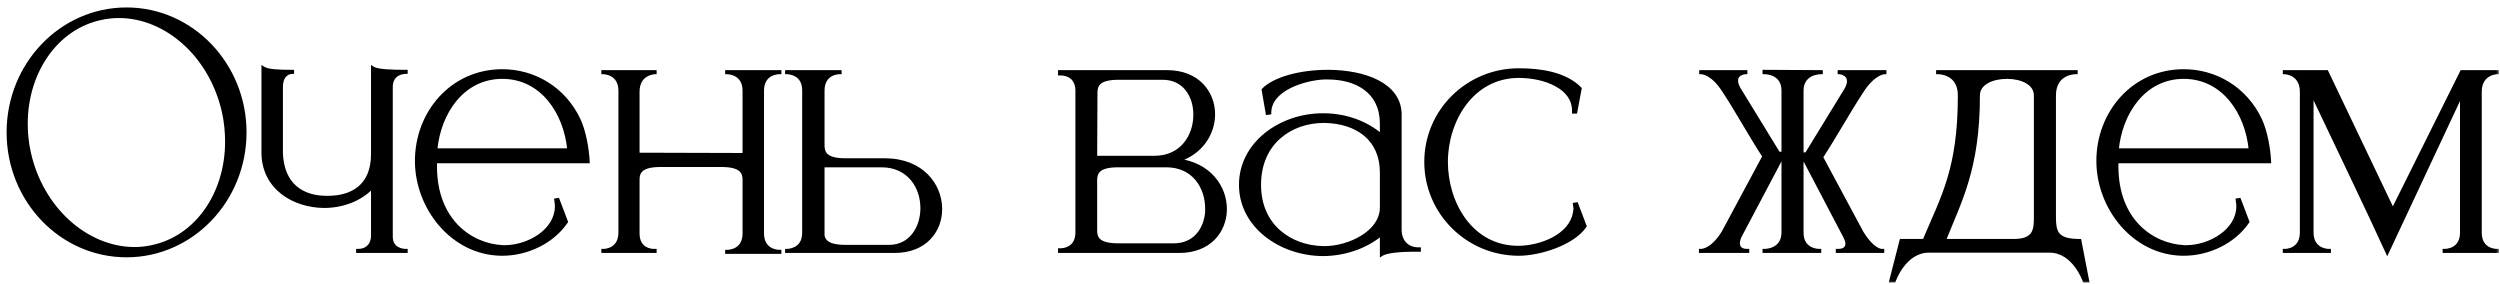 <?xml version="1.0" encoding="UTF-8"?> <svg xmlns="http://www.w3.org/2000/svg" width="290" height="33" viewBox="0 0 290 33" fill="none"><mask id="path-1-outside-1_91_363" maskUnits="userSpaceOnUse" x="0" y="0" width="290" height="33" fill="black"><rect fill="white" width="290" height="33"></rect><path d="M14.682 1.064C22.242 1.064 28.398 7.472 28.398 15.356C28.398 23.24 22.242 29.648 14.682 29.648C7.086 29.648 0.966 23.24 0.966 15.356C0.966 7.472 7.086 1.064 14.682 1.064ZM11.766 2.108C6.51 3.188 3.018 8.372 3.018 14.348C3.018 15.428 3.126 16.58 3.378 17.696C4.818 24.248 10.074 28.856 15.618 28.856C16.266 28.856 16.95 28.784 17.598 28.64C22.854 27.56 26.31 22.412 26.31 16.436C26.31 15.32 26.202 14.168 25.95 13.016C24.51 6.5 19.326 1.892 13.782 1.892C13.098 1.892 12.45 1.964 11.766 2.108ZM47.09 29.144H41.51V29.072H41.582C42.59 29.072 43.238 28.352 43.238 27.38V21.62C41.87 23.132 39.746 23.924 37.586 23.924C34.094 23.888 30.602 21.836 30.53 17.804V7.904C31.07 8.264 32.474 8.3 33.914 8.3V8.372H33.878C33.734 8.372 32.618 8.444 32.618 10.1V17.768C32.762 21.476 35.066 22.916 37.91 22.916H38.018C40.718 22.916 43.238 21.692 43.238 17.876V7.904C43.778 8.264 45.65 8.3 47.09 8.3V8.372H47.054C46.838 8.372 45.362 8.444 45.362 10.1V27.452C45.362 29 46.838 29.072 47.054 29.072H47.09V29.144ZM58.267 29.468H58.159C52.471 29.396 48.331 24.104 48.331 18.668C48.331 13.052 52.435 8.228 58.267 8.228C61.867 8.228 65.395 10.172 67.159 13.916C67.771 15.248 68.131 17.228 68.203 18.74H50.491V19.316C50.491 25.544 54.559 28.46 58.339 28.64H58.555C61.291 28.64 64.567 26.768 64.567 23.924C64.567 23.672 64.531 23.456 64.495 23.204L64.711 23.168L65.683 25.724C64.063 28.1 61.111 29.468 58.267 29.468ZM66.007 17.408C65.611 13.124 62.911 8.948 58.267 8.948C53.623 8.948 50.923 13.124 50.527 17.408H66.007ZM90.441 29.252H84.321V29.18H84.357C84.573 29.18 86.337 29.108 86.337 27.056V20.828C86.337 19.928 85.905 19.172 83.673 19.172H76.617C74.385 19.172 73.989 19.928 73.989 20.828V27.056C73.989 28.928 75.465 29.072 75.861 29.072H75.969V29.144H69.957V29.072H69.993C70.209 29.072 71.937 29 71.937 26.948V10.532C71.937 8.444 70.065 8.408 69.957 8.408V8.336H75.969V8.408C75.969 8.408 73.989 8.444 73.989 10.64V17.912L86.337 17.948V10.532C86.337 8.444 84.465 8.408 84.321 8.408V8.336H90.441V8.408H90.405C90.189 8.408 88.425 8.48 88.425 10.532V27.056C88.425 29.108 90.189 29.18 90.405 29.18H90.441V29.252ZM103.151 28.604C105.635 28.604 106.967 26.408 106.967 24.14C106.967 21.728 105.455 19.208 102.251 19.208H95.448V27.344C95.591 28.064 96.168 28.604 98.04 28.604H103.151ZM103.763 29.144H91.272V29.072C91.415 29.072 93.216 29.036 93.251 27.056V10.424C93.216 8.444 91.415 8.408 91.272 8.408V8.336H97.427V8.408H97.391C97.175 8.408 95.448 8.48 95.448 10.532V16.868C95.448 17.804 95.844 18.56 98.076 18.56H102.719C106.967 18.596 109.091 21.476 109.091 24.248C109.091 26.768 107.327 29.144 103.763 29.144ZM133.911 18.272C137.079 18.272 138.591 15.788 138.627 13.412V13.304C138.627 11.036 137.331 9.056 134.883 9.056H129.735C127.503 9.056 127.107 9.812 127.107 10.748L127.071 18.272H133.911ZM136.179 28.424C138.519 28.424 139.815 26.696 139.995 24.608V24.176C139.995 21.764 138.519 19.208 135.279 19.208H129.699C127.467 19.208 127.071 19.964 127.071 20.9V26.768C127.071 27.668 127.467 28.424 129.699 28.424H136.179ZM136.791 29.144H122.931V29H123.003C123.363 29 124.875 28.892 124.947 27.056V10.424C124.875 8.696 123.471 8.552 123.039 8.552H122.931V8.336H135.387C138.951 8.336 140.751 10.748 140.751 13.268V13.34C140.715 15.536 139.311 17.768 136.611 18.596C140.283 19.028 142.119 21.692 142.119 24.248V24.392C142.047 26.84 140.283 29.144 136.791 29.144ZM146.081 21.44C146.081 26.264 149.717 28.676 153.497 28.748H153.677C156.377 28.748 160.265 27.02 160.265 24.068V20C160.265 16.148 157.457 14.132 153.641 14.06H153.569C149.753 14.06 146.081 16.508 146.081 21.44ZM147.269 13.088L147.017 13.124L146.549 10.424C147.845 9.092 150.905 8.3 153.965 8.3H154.181C158.213 8.336 162.281 9.74 162.389 13.16V26.624C162.389 27.956 163.181 28.892 164.549 28.892H164.621V29H163.829C162.497 29 160.805 29.144 160.265 29.504V27.128C158.357 28.712 155.873 29.504 153.425 29.504C148.493 29.468 143.921 26.192 143.921 21.44C143.921 16.652 148.529 13.34 153.425 13.34H153.677C156.053 13.376 158.429 14.168 160.265 15.752V14.276C160.229 10.496 157.205 9.02 154.037 9.02H153.569C151.337 9.128 147.269 10.316 147.269 13.088ZM176.18 29.468C170.24 29.468 165.416 24.68 165.416 18.776C165.416 12.872 170.24 8.12 176.18 8.12C178.736 8.12 181.58 8.552 183.272 10.28L182.768 12.98H182.552V12.8C182.552 10.172 179.276 8.84 176.18 8.84C170.78 8.84 167.756 13.952 167.756 18.776C167.756 23.636 170.708 28.712 176.108 28.712C178.628 28.712 182.192 27.416 182.66 24.68L182.732 24.212L182.66 23.708L182.876 23.672L183.848 26.228C182.444 28.28 178.556 29.468 176.18 29.468ZM218.372 29.144H213.152V29.072H213.26C213.512 29.072 214.268 29 214.268 28.28C214.268 28.064 214.196 27.812 214.016 27.452L209.372 18.596H209.012V26.984C209.012 29 210.812 29.072 211.028 29.072H211.064V29.144H204.656V29.072H204.692C204.908 29.072 206.852 29 206.852 26.948V18.524H206.528L201.848 27.38C201.668 27.74 201.632 28.028 201.632 28.244C201.632 29.036 202.424 29.072 202.676 29.072H202.712V29.144H197.276V29.072H197.312C197.492 29.072 198.644 29 199.904 26.948L204.584 18.236V18.056C203.036 15.68 201.524 12.908 200.012 10.604C198.644 8.444 197.456 8.408 197.312 8.408V8.336H202.496V8.408C202.496 8.408 201.416 8.444 201.416 9.344C201.416 9.596 201.488 9.884 201.704 10.28L206.312 17.804H206.852V10.496C206.852 8.48 204.908 8.408 204.692 8.408H204.656V8.3L211.244 8.336V8.408H211.208C210.992 8.408 209.012 8.48 209.012 10.532V17.876H209.552L214.16 10.352C214.376 9.956 214.448 9.668 214.448 9.416C214.448 8.48 213.368 8.408 213.368 8.408V8.336H218.624V8.408C218.552 8.408 217.328 8.444 215.924 10.676C214.412 12.98 212.864 15.788 211.316 18.164V18.308L215.996 27.02C217.184 28.928 218.084 29.072 218.3 29.072H218.372V29.144ZM242.142 32.564H241.782C241.782 32.564 240.594 29.108 237.75 29.108H223.746C220.902 29.108 219.714 32.564 219.714 32.564H219.354L220.542 27.92H223.206C225.366 22.808 227.31 19.604 227.31 11.072C227.31 8.48 225.042 8.408 224.826 8.408H224.79V8.336H240.81V8.408H240.774C240.558 8.408 238.29 8.48 238.29 11.072V25.148C238.29 26.948 238.542 27.92 241.242 27.92L242.142 32.564ZM233.61 27.92C235.95 27.92 236.13 26.732 236.13 25.328V11.072C236.13 9.632 234.474 8.948 232.818 8.948C231.126 8.948 229.47 9.632 229.47 11.072C229.47 19.532 227.382 23.24 225.51 27.92H233.61ZM253.314 29.468H253.206C247.518 29.396 243.378 24.104 243.378 18.668C243.378 13.052 247.482 8.228 253.314 8.228C256.914 8.228 260.442 10.172 262.206 13.916C262.818 15.248 263.178 17.228 263.25 18.74H245.538V19.316C245.538 25.544 249.606 28.46 253.386 28.64H253.602C256.338 28.64 259.614 26.768 259.614 23.924C259.614 23.672 259.578 23.456 259.542 23.204L259.758 23.168L260.73 25.724C259.11 28.1 256.158 29.468 253.314 29.468ZM261.054 17.408C260.658 13.124 257.958 8.948 253.314 8.948C248.67 8.948 245.97 13.124 245.574 17.408H261.054ZM276.92 29.252C274.976 24.968 270.836 16.364 268.172 10.748V26.948C268.172 29 269.936 29.072 270.152 29.072H270.188V29.144H265.004V29.072H265.04C265.256 29.072 266.984 29 266.984 26.948V10.64C266.984 8.444 265.004 8.408 265.004 8.408V8.336H269.9L277.568 24.392L285.56 8.336H289.664V8.408C289.664 8.408 287.684 8.444 287.684 10.64V26.984C287.684 29 289.412 29.072 289.628 29.072H289.664V29.144H283.544V29.072H283.58C283.796 29.072 285.56 29 285.56 26.984V10.82L276.92 29.252Z"></path></mask><path d="M14.682 1.064C22.242 1.064 28.398 7.472 28.398 15.356C28.398 23.24 22.242 29.648 14.682 29.648C7.086 29.648 0.966 23.24 0.966 15.356C0.966 7.472 7.086 1.064 14.682 1.064ZM11.766 2.108C6.51 3.188 3.018 8.372 3.018 14.348C3.018 15.428 3.126 16.58 3.378 17.696C4.818 24.248 10.074 28.856 15.618 28.856C16.266 28.856 16.95 28.784 17.598 28.64C22.854 27.56 26.31 22.412 26.31 16.436C26.31 15.32 26.202 14.168 25.95 13.016C24.51 6.5 19.326 1.892 13.782 1.892C13.098 1.892 12.45 1.964 11.766 2.108ZM47.09 29.144H41.51V29.072H41.582C42.59 29.072 43.238 28.352 43.238 27.38V21.62C41.87 23.132 39.746 23.924 37.586 23.924C34.094 23.888 30.602 21.836 30.53 17.804V7.904C31.07 8.264 32.474 8.3 33.914 8.3V8.372H33.878C33.734 8.372 32.618 8.444 32.618 10.1V17.768C32.762 21.476 35.066 22.916 37.91 22.916H38.018C40.718 22.916 43.238 21.692 43.238 17.876V7.904C43.778 8.264 45.65 8.3 47.09 8.3V8.372H47.054C46.838 8.372 45.362 8.444 45.362 10.1V27.452C45.362 29 46.838 29.072 47.054 29.072H47.09V29.144ZM58.267 29.468H58.159C52.471 29.396 48.331 24.104 48.331 18.668C48.331 13.052 52.435 8.228 58.267 8.228C61.867 8.228 65.395 10.172 67.159 13.916C67.771 15.248 68.131 17.228 68.203 18.74H50.491V19.316C50.491 25.544 54.559 28.46 58.339 28.64H58.555C61.291 28.64 64.567 26.768 64.567 23.924C64.567 23.672 64.531 23.456 64.495 23.204L64.711 23.168L65.683 25.724C64.063 28.1 61.111 29.468 58.267 29.468ZM66.007 17.408C65.611 13.124 62.911 8.948 58.267 8.948C53.623 8.948 50.923 13.124 50.527 17.408H66.007ZM90.441 29.252H84.321V29.18H84.357C84.573 29.18 86.337 29.108 86.337 27.056V20.828C86.337 19.928 85.905 19.172 83.673 19.172H76.617C74.385 19.172 73.989 19.928 73.989 20.828V27.056C73.989 28.928 75.465 29.072 75.861 29.072H75.969V29.144H69.957V29.072H69.993C70.209 29.072 71.937 29 71.937 26.948V10.532C71.937 8.444 70.065 8.408 69.957 8.408V8.336H75.969V8.408C75.969 8.408 73.989 8.444 73.989 10.64V17.912L86.337 17.948V10.532C86.337 8.444 84.465 8.408 84.321 8.408V8.336H90.441V8.408H90.405C90.189 8.408 88.425 8.48 88.425 10.532V27.056C88.425 29.108 90.189 29.18 90.405 29.18H90.441V29.252ZM103.151 28.604C105.635 28.604 106.967 26.408 106.967 24.14C106.967 21.728 105.455 19.208 102.251 19.208H95.448V27.344C95.591 28.064 96.168 28.604 98.04 28.604H103.151ZM103.763 29.144H91.272V29.072C91.415 29.072 93.216 29.036 93.251 27.056V10.424C93.216 8.444 91.415 8.408 91.272 8.408V8.336H97.427V8.408H97.391C97.175 8.408 95.448 8.48 95.448 10.532V16.868C95.448 17.804 95.844 18.56 98.076 18.56H102.719C106.967 18.596 109.091 21.476 109.091 24.248C109.091 26.768 107.327 29.144 103.763 29.144ZM133.911 18.272C137.079 18.272 138.591 15.788 138.627 13.412V13.304C138.627 11.036 137.331 9.056 134.883 9.056H129.735C127.503 9.056 127.107 9.812 127.107 10.748L127.071 18.272H133.911ZM136.179 28.424C138.519 28.424 139.815 26.696 139.995 24.608V24.176C139.995 21.764 138.519 19.208 135.279 19.208H129.699C127.467 19.208 127.071 19.964 127.071 20.9V26.768C127.071 27.668 127.467 28.424 129.699 28.424H136.179ZM136.791 29.144H122.931V29H123.003C123.363 29 124.875 28.892 124.947 27.056V10.424C124.875 8.696 123.471 8.552 123.039 8.552H122.931V8.336H135.387C138.951 8.336 140.751 10.748 140.751 13.268V13.34C140.715 15.536 139.311 17.768 136.611 18.596C140.283 19.028 142.119 21.692 142.119 24.248V24.392C142.047 26.84 140.283 29.144 136.791 29.144ZM146.081 21.44C146.081 26.264 149.717 28.676 153.497 28.748H153.677C156.377 28.748 160.265 27.02 160.265 24.068V20C160.265 16.148 157.457 14.132 153.641 14.06H153.569C149.753 14.06 146.081 16.508 146.081 21.44ZM147.269 13.088L147.017 13.124L146.549 10.424C147.845 9.092 150.905 8.3 153.965 8.3H154.181C158.213 8.336 162.281 9.74 162.389 13.16V26.624C162.389 27.956 163.181 28.892 164.549 28.892H164.621V29H163.829C162.497 29 160.805 29.144 160.265 29.504V27.128C158.357 28.712 155.873 29.504 153.425 29.504C148.493 29.468 143.921 26.192 143.921 21.44C143.921 16.652 148.529 13.34 153.425 13.34H153.677C156.053 13.376 158.429 14.168 160.265 15.752V14.276C160.229 10.496 157.205 9.02 154.037 9.02H153.569C151.337 9.128 147.269 10.316 147.269 13.088ZM176.18 29.468C170.24 29.468 165.416 24.68 165.416 18.776C165.416 12.872 170.24 8.12 176.18 8.12C178.736 8.12 181.58 8.552 183.272 10.28L182.768 12.98H182.552V12.8C182.552 10.172 179.276 8.84 176.18 8.84C170.78 8.84 167.756 13.952 167.756 18.776C167.756 23.636 170.708 28.712 176.108 28.712C178.628 28.712 182.192 27.416 182.66 24.68L182.732 24.212L182.66 23.708L182.876 23.672L183.848 26.228C182.444 28.28 178.556 29.468 176.18 29.468ZM218.372 29.144H213.152V29.072H213.26C213.512 29.072 214.268 29 214.268 28.28C214.268 28.064 214.196 27.812 214.016 27.452L209.372 18.596H209.012V26.984C209.012 29 210.812 29.072 211.028 29.072H211.064V29.144H204.656V29.072H204.692C204.908 29.072 206.852 29 206.852 26.948V18.524H206.528L201.848 27.38C201.668 27.74 201.632 28.028 201.632 28.244C201.632 29.036 202.424 29.072 202.676 29.072H202.712V29.144H197.276V29.072H197.312C197.492 29.072 198.644 29 199.904 26.948L204.584 18.236V18.056C203.036 15.68 201.524 12.908 200.012 10.604C198.644 8.444 197.456 8.408 197.312 8.408V8.336H202.496V8.408C202.496 8.408 201.416 8.444 201.416 9.344C201.416 9.596 201.488 9.884 201.704 10.28L206.312 17.804H206.852V10.496C206.852 8.48 204.908 8.408 204.692 8.408H204.656V8.3L211.244 8.336V8.408H211.208C210.992 8.408 209.012 8.48 209.012 10.532V17.876H209.552L214.16 10.352C214.376 9.956 214.448 9.668 214.448 9.416C214.448 8.48 213.368 8.408 213.368 8.408V8.336H218.624V8.408C218.552 8.408 217.328 8.444 215.924 10.676C214.412 12.98 212.864 15.788 211.316 18.164V18.308L215.996 27.02C217.184 28.928 218.084 29.072 218.3 29.072H218.372V29.144ZM242.142 32.564H241.782C241.782 32.564 240.594 29.108 237.75 29.108H223.746C220.902 29.108 219.714 32.564 219.714 32.564H219.354L220.542 27.92H223.206C225.366 22.808 227.31 19.604 227.31 11.072C227.31 8.48 225.042 8.408 224.826 8.408H224.79V8.336H240.81V8.408H240.774C240.558 8.408 238.29 8.48 238.29 11.072V25.148C238.29 26.948 238.542 27.92 241.242 27.92L242.142 32.564ZM233.61 27.92C235.95 27.92 236.13 26.732 236.13 25.328V11.072C236.13 9.632 234.474 8.948 232.818 8.948C231.126 8.948 229.47 9.632 229.47 11.072C229.47 19.532 227.382 23.24 225.51 27.92H233.61ZM253.314 29.468H253.206C247.518 29.396 243.378 24.104 243.378 18.668C243.378 13.052 247.482 8.228 253.314 8.228C256.914 8.228 260.442 10.172 262.206 13.916C262.818 15.248 263.178 17.228 263.25 18.74H245.538V19.316C245.538 25.544 249.606 28.46 253.386 28.64H253.602C256.338 28.64 259.614 26.768 259.614 23.924C259.614 23.672 259.578 23.456 259.542 23.204L259.758 23.168L260.73 25.724C259.11 28.1 256.158 29.468 253.314 29.468ZM261.054 17.408C260.658 13.124 257.958 8.948 253.314 8.948C248.67 8.948 245.97 13.124 245.574 17.408H261.054ZM276.92 29.252C274.976 24.968 270.836 16.364 268.172 10.748V26.948C268.172 29 269.936 29.072 270.152 29.072H270.188V29.144H265.004V29.072H265.04C265.256 29.072 266.984 29 266.984 26.948V10.64C266.984 8.444 265.004 8.408 265.004 8.408V8.336H269.9L277.568 24.392L285.56 8.336H289.664V8.408C289.664 8.408 287.684 8.444 287.684 10.64V26.984C287.684 29 289.412 29.072 289.628 29.072H289.664V29.144H283.544V29.072H283.58C283.796 29.072 285.56 29 285.56 26.984V10.82L276.92 29.252Z" fill="black"></path><path d="M11.766 2.108L11.806 2.304L11.807 2.304L11.766 2.108ZM3.378 17.696L3.573 17.653L3.573 17.652L3.378 17.696ZM17.598 28.64L17.558 28.444L17.555 28.445L17.598 28.64ZM25.95 13.016L26.145 12.973L26.145 12.973L25.95 13.016ZM14.682 1.264C22.124 1.264 28.198 7.575 28.198 15.356H28.598C28.598 7.369 22.36 0.864 14.682 0.864V1.264ZM28.198 15.356C28.198 23.137 22.124 29.448 14.682 29.448V29.848C22.36 29.848 28.598 23.343 28.598 15.356H28.198ZM14.682 29.448C7.204 29.448 1.166 23.138 1.166 15.356H0.766C0.766 23.342 6.968 29.848 14.682 29.848V29.448ZM1.166 15.356C1.166 7.574 7.204 1.264 14.682 1.264V0.864C6.968 0.864 0.766 7.37 0.766 15.356H1.166ZM11.726 1.912C6.354 3.016 2.818 8.303 2.818 14.348H3.218C3.218 8.441 6.666 3.36 11.806 2.304L11.726 1.912ZM2.818 14.348C2.818 15.441 2.927 16.608 3.183 17.74L3.573 17.652C3.325 16.552 3.218 15.415 3.218 14.348H2.818ZM3.183 17.739C4.639 24.363 9.962 29.056 15.618 29.056V28.656C10.187 28.656 4.997 24.133 3.573 17.653L3.183 17.739ZM15.618 29.056C16.28 29.056 16.979 28.983 17.641 28.835L17.555 28.445C16.921 28.585 16.252 28.656 15.618 28.656V29.056ZM17.638 28.836C23.011 27.732 26.51 22.481 26.51 16.436H26.11C26.11 22.343 22.698 27.388 17.558 28.444L17.638 28.836ZM26.51 16.436C26.51 15.307 26.401 14.141 26.145 12.973L25.755 13.059C26.003 14.195 26.11 15.333 26.11 16.436H26.51ZM26.145 12.973C24.69 6.386 19.44 1.692 13.782 1.692V2.092C19.212 2.092 24.33 6.614 25.755 13.059L26.145 12.973ZM13.782 1.692C13.083 1.692 12.421 1.766 11.725 1.912L11.807 2.304C12.479 2.162 13.113 2.092 13.782 2.092V1.692ZM47.09 29.144V29.344H47.29V29.144H47.09ZM41.51 29.144H41.31V29.344H41.51V29.144ZM41.51 29.072V28.872H41.31V29.072H41.51ZM43.238 21.62H43.438V21.101L43.09 21.486L43.238 21.62ZM37.586 23.924L37.584 24.124H37.586V23.924ZM30.53 17.804H30.33L30.33 17.808L30.53 17.804ZM30.53 7.904L30.641 7.738L30.33 7.53V7.904H30.53ZM33.914 8.3H34.114V8.1H33.914V8.3ZM33.914 8.372V8.572H34.114V8.372H33.914ZM32.618 17.768H32.418L32.418 17.776L32.618 17.768ZM43.238 7.904L43.349 7.738L43.038 7.53V7.904H43.238ZM47.09 8.3H47.29V8.1H47.09V8.3ZM47.09 8.372V8.572H47.29V8.372H47.09ZM47.09 29.072H47.29V28.872H47.09V29.072ZM47.09 28.944H41.51V29.344H47.09V28.944ZM41.71 29.144V29.072H41.31V29.144H41.71ZM41.51 29.272H41.582V28.872H41.51V29.272ZM41.582 29.272C42.136 29.272 42.604 29.073 42.932 28.729C43.261 28.385 43.438 27.911 43.438 27.38H43.038C43.038 27.821 42.891 28.193 42.643 28.452C42.396 28.711 42.036 28.872 41.582 28.872V29.272ZM43.438 27.38V21.62H43.038V27.38H43.438ZM43.09 21.486C41.767 22.948 39.701 23.724 37.586 23.724V24.124C39.791 24.124 41.973 23.316 43.386 21.754L43.09 21.486ZM37.588 23.724C35.878 23.706 34.176 23.195 32.898 22.204C31.625 21.218 30.765 19.753 30.73 17.8L30.33 17.808C30.367 19.887 31.289 21.464 32.653 22.521C34.012 23.573 35.802 24.106 37.584 24.124L37.588 23.724ZM30.73 17.804V7.904H30.33V17.804H30.73ZM30.419 8.07C30.583 8.18 30.798 8.256 31.038 8.312C31.281 8.369 31.562 8.409 31.866 8.436C32.475 8.491 33.194 8.5 33.914 8.5V8.1C33.194 8.1 32.491 8.091 31.902 8.038C31.608 8.011 31.347 7.974 31.13 7.923C30.91 7.871 30.747 7.808 30.641 7.738L30.419 8.07ZM33.714 8.3V8.372H34.114V8.3H33.714ZM33.914 8.172H33.878V8.572H33.914V8.172ZM33.878 8.172C33.784 8.172 33.419 8.194 33.073 8.456C32.717 8.726 32.418 9.222 32.418 10.1H32.818C32.818 9.322 33.077 8.954 33.315 8.774C33.563 8.586 33.828 8.572 33.878 8.572V8.172ZM32.418 10.1V17.768H32.818V10.1H32.418ZM32.418 17.776C32.492 19.672 33.12 21.016 34.12 21.884C35.117 22.748 36.456 23.116 37.91 23.116V22.716C36.519 22.716 35.285 22.364 34.383 21.581C33.484 20.802 32.888 19.572 32.818 17.76L32.418 17.776ZM37.91 23.116H38.018V22.716H37.91V23.116ZM38.018 23.116C39.394 23.116 40.75 22.805 41.766 21.983C42.79 21.154 43.438 19.832 43.438 17.876H43.038C43.038 19.736 42.426 20.934 41.515 21.672C40.596 22.415 39.342 22.716 38.018 22.716V23.116ZM43.438 17.876V7.904H43.038V17.876H43.438ZM43.127 8.07C43.297 8.183 43.548 8.259 43.826 8.314C44.111 8.37 44.45 8.409 44.811 8.436C45.535 8.491 46.37 8.5 47.09 8.5V8.1C46.37 8.1 45.549 8.091 44.842 8.038C44.488 8.011 44.167 7.973 43.904 7.922C43.635 7.868 43.449 7.805 43.349 7.738L43.127 8.07ZM46.89 8.3V8.372H47.29V8.3H46.89ZM47.09 8.172H47.054V8.572H47.09V8.172ZM47.054 8.172C46.932 8.172 46.468 8.191 46.028 8.441C45.572 8.701 45.162 9.198 45.162 10.1H45.562C45.562 9.346 45.89 8.979 46.226 8.789C46.578 8.589 46.96 8.572 47.054 8.572V8.172ZM45.162 10.1V27.452H45.562V10.1H45.162ZM45.162 27.452C45.162 27.872 45.263 28.205 45.427 28.465C45.591 28.724 45.81 28.9 46.033 29.019C46.471 29.253 46.933 29.272 47.054 29.272V28.872C46.959 28.872 46.575 28.855 46.221 28.666C46.047 28.573 45.885 28.441 45.765 28.251C45.646 28.063 45.562 27.806 45.562 27.452H45.162ZM47.054 29.272H47.09V28.872H47.054V29.272ZM46.89 29.072V29.144H47.29V29.072H46.89ZM58.159 29.468L58.156 29.668H58.159V29.468ZM67.159 13.916L67.341 13.832L67.34 13.831L67.159 13.916ZM68.203 18.74V18.94H68.412L68.403 18.73L68.203 18.74ZM50.491 18.74V18.54H50.291V18.74H50.491ZM58.339 28.64L58.329 28.84H58.339V28.64ZM64.495 23.204L64.462 23.007L64.269 23.039L64.297 23.232L64.495 23.204ZM64.711 23.168L64.898 23.097L64.84 22.944L64.678 22.971L64.711 23.168ZM65.683 25.724L65.848 25.837L65.907 25.75L65.87 25.653L65.683 25.724ZM66.007 17.408V17.608H66.226L66.206 17.39L66.007 17.408ZM50.527 17.408L50.328 17.39L50.307 17.608H50.527V17.408ZM58.267 29.268H58.159V29.668H58.267V29.268ZM58.161 29.268C52.606 29.198 48.531 24.019 48.531 18.668H48.131C48.131 24.189 52.336 29.594 58.156 29.668L58.161 29.268ZM48.531 18.668C48.531 13.146 52.561 8.428 58.267 8.428V8.028C52.309 8.028 48.131 12.958 48.131 18.668H48.531ZM58.267 8.428C61.794 8.428 65.249 10.331 66.978 14.001L67.34 13.831C65.541 10.013 61.94 8.028 58.267 8.028V8.428ZM66.977 13.999C67.575 15.3 67.932 17.253 68.003 18.75L68.403 18.73C68.33 17.203 67.967 15.196 67.341 13.832L66.977 13.999ZM68.203 18.54H50.491V18.94H68.203V18.54ZM50.291 18.74V19.316H50.691V18.74H50.291ZM50.291 19.316C50.291 22.476 51.324 24.814 52.854 26.386C54.382 27.955 56.393 28.748 58.329 28.84L58.348 28.44C56.505 28.352 54.592 27.597 53.141 26.107C51.691 24.618 50.691 22.384 50.691 19.316H50.291ZM58.339 28.84H58.555V28.44H58.339V28.84ZM58.555 28.84C59.964 28.84 61.508 28.359 62.703 27.512C63.898 26.663 64.767 25.43 64.767 23.924H64.367C64.367 25.262 63.597 26.387 62.471 27.185C61.344 27.985 59.882 28.44 58.555 28.44V28.84ZM64.767 23.924C64.767 23.654 64.728 23.422 64.693 23.176L64.297 23.232C64.334 23.49 64.367 23.69 64.367 23.924H64.767ZM64.528 23.401L64.744 23.365L64.678 22.971L64.462 23.007L64.528 23.401ZM64.524 23.239L65.496 25.795L65.87 25.653L64.898 23.097L64.524 23.239ZM65.518 25.611C63.94 27.926 61.053 29.268 58.267 29.268V29.668C61.168 29.668 64.186 28.274 65.848 25.837L65.518 25.611ZM66.206 17.39C65.805 13.057 63.061 8.748 58.267 8.748V9.148C62.761 9.148 65.416 13.191 65.808 17.426L66.206 17.39ZM58.267 8.748C53.473 8.748 50.728 13.057 50.328 17.39L50.726 17.426C51.117 13.191 53.773 9.148 58.267 9.148V8.748ZM50.527 17.608H66.007V17.208H50.527V17.608ZM90.441 29.252V29.452H90.641V29.252H90.441ZM84.321 29.252H84.121V29.452H84.321V29.252ZM84.321 29.18V28.98H84.121V29.18H84.321ZM75.969 29.072H76.169V28.872H75.969V29.072ZM75.969 29.144V29.344H76.169V29.144H75.969ZM69.957 29.144H69.757V29.344H69.957V29.144ZM69.957 29.072V28.872H69.757V29.072H69.957ZM69.957 8.408H69.757V8.608H69.957V8.408ZM69.957 8.336V8.136H69.757V8.336H69.957ZM75.969 8.336H76.169V8.136H75.969V8.336ZM75.969 8.408L75.973 8.608L76.169 8.604V8.408H75.969ZM73.989 17.912H73.789V18.111L73.988 18.112L73.989 17.912ZM86.337 17.948L86.336 18.148L86.537 18.149V17.948H86.337ZM84.321 8.408H84.121V8.608H84.321V8.408ZM84.321 8.336V8.136H84.121V8.336H84.321ZM90.441 8.336H90.641V8.136H90.441V8.336ZM90.441 8.408V8.608H90.641V8.408H90.441ZM90.441 29.18H90.641V28.98H90.441V29.18ZM90.441 29.052H84.321V29.452H90.441V29.052ZM84.521 29.252V29.18H84.121V29.252H84.521ZM84.321 29.38H84.357V28.98H84.321V29.38ZM84.357 29.38C84.479 29.38 85.016 29.361 85.529 29.06C86.059 28.75 86.537 28.153 86.537 27.056H86.137C86.137 28.011 85.733 28.477 85.327 28.715C84.904 28.963 84.451 28.98 84.357 28.98V29.38ZM86.537 27.056V20.828H86.137V27.056H86.537ZM86.537 20.828C86.537 20.345 86.42 19.859 85.965 19.505C85.525 19.162 84.803 18.972 83.673 18.972V19.372C84.775 19.372 85.385 19.56 85.719 19.82C86.038 20.069 86.137 20.411 86.137 20.828H86.537ZM83.673 18.972H76.617V19.372H83.673V18.972ZM76.617 18.972C75.488 18.972 74.773 19.161 74.341 19.506C73.895 19.862 73.789 20.349 73.789 20.828H74.189C74.189 20.407 74.281 20.066 74.591 19.819C74.915 19.561 75.514 19.372 76.617 19.372V18.972ZM73.789 20.828V27.056H74.189V20.828H73.789ZM73.789 27.056C73.789 28.055 74.188 28.624 74.668 28.934C75.133 29.234 75.646 29.272 75.861 29.272V28.872C75.68 28.872 75.257 28.838 74.885 28.598C74.528 28.368 74.189 27.93 74.189 27.056H73.789ZM75.861 29.272H75.969V28.872H75.861V29.272ZM75.769 29.072V29.144H76.169V29.072H75.769ZM75.969 28.944H69.957V29.344H75.969V28.944ZM70.157 29.144V29.072H69.757V29.144H70.157ZM69.957 29.272H69.993V28.872H69.957V29.272ZM69.993 29.272C70.115 29.272 70.644 29.253 71.149 28.951C71.669 28.64 72.137 28.043 72.137 26.948H71.737C71.737 27.905 71.341 28.37 70.943 28.608C70.53 28.855 70.087 28.872 69.993 28.872V29.272ZM72.137 26.948V10.532H71.737V26.948H72.137ZM72.137 10.532C72.137 9.979 72.013 9.549 71.814 9.217C71.617 8.885 71.351 8.662 71.085 8.513C70.559 8.218 70.024 8.208 69.957 8.208V8.608C69.998 8.608 70.452 8.616 70.89 8.861C71.105 8.982 71.315 9.16 71.471 9.422C71.627 9.684 71.737 10.041 71.737 10.532H72.137ZM70.157 8.408V8.336H69.757V8.408H70.157ZM69.957 8.536H75.969V8.136H69.957V8.536ZM75.769 8.336V8.408H76.169V8.336H75.769ZM75.969 8.408C75.965 8.208 75.965 8.208 75.965 8.208C75.965 8.208 75.965 8.208 75.965 8.208C75.965 8.208 75.964 8.208 75.964 8.208C75.964 8.208 75.963 8.208 75.962 8.208C75.961 8.208 75.959 8.208 75.956 8.208C75.951 8.208 75.944 8.209 75.936 8.209C75.919 8.21 75.894 8.212 75.865 8.215C75.805 8.221 75.72 8.232 75.62 8.252C75.42 8.293 75.15 8.372 74.88 8.527C74.325 8.844 73.789 9.467 73.789 10.64H74.189C74.189 9.617 74.643 9.124 75.078 8.874C75.302 8.746 75.528 8.679 75.699 8.644C75.784 8.627 75.855 8.618 75.903 8.613C75.927 8.611 75.946 8.609 75.958 8.609C75.964 8.608 75.968 8.608 75.971 8.608C75.972 8.608 75.973 8.608 75.973 8.608C75.973 8.608 75.973 8.608 75.973 8.608C75.973 8.608 75.973 8.608 75.973 8.608C75.973 8.608 75.973 8.608 75.973 8.608C75.973 8.608 75.973 8.608 75.969 8.408ZM73.789 10.64V17.912H74.189V10.64H73.789ZM73.988 18.112L86.336 18.148L86.338 17.748L73.99 17.712L73.988 18.112ZM86.537 17.948V10.532H86.137V17.948H86.537ZM86.537 10.532C86.537 9.979 86.413 9.549 86.214 9.217C86.015 8.884 85.748 8.661 85.48 8.512C84.95 8.217 84.404 8.208 84.321 8.208V8.608C84.381 8.608 84.844 8.617 85.286 8.862C85.504 8.983 85.714 9.16 85.871 9.422C86.027 9.684 86.137 10.041 86.137 10.532H86.537ZM84.521 8.408V8.336H84.121V8.408H84.521ZM84.321 8.536H90.441V8.136H84.321V8.536ZM90.241 8.336V8.408H90.641V8.336H90.241ZM90.441 8.208H90.405V8.608H90.441V8.208ZM90.405 8.208C90.283 8.208 89.746 8.227 89.233 8.528C88.703 8.839 88.225 9.435 88.225 10.532H88.625C88.625 9.577 89.029 9.111 89.435 8.873C89.858 8.625 90.311 8.608 90.405 8.608V8.208ZM88.225 10.532V27.056H88.625V10.532H88.225ZM88.225 27.056C88.225 28.153 88.703 28.75 89.233 29.06C89.746 29.361 90.283 29.38 90.405 29.38V28.98C90.311 28.98 89.858 28.963 89.435 28.715C89.029 28.477 88.625 28.011 88.625 27.056H88.225ZM90.405 29.38H90.441V28.98H90.405V29.38ZM90.241 29.18V29.252H90.641V29.18H90.241ZM95.448 19.208V19.008H95.248V19.208H95.448ZM95.448 27.344H95.248V27.364L95.251 27.383L95.448 27.344ZM91.272 29.144H91.072V29.344H91.272V29.144ZM91.272 29.072V28.872H91.072V29.072H91.272ZM93.251 27.056L93.451 27.06V27.056H93.251ZM93.251 10.424H93.451L93.451 10.42L93.251 10.424ZM91.272 8.408H91.072V8.608H91.272V8.408ZM91.272 8.336V8.136H91.072V8.336H91.272ZM97.427 8.336H97.627V8.136H97.427V8.336ZM97.427 8.408V8.608H97.627V8.408H97.427ZM102.719 18.56L102.721 18.36H102.719V18.56ZM103.151 28.804C104.46 28.804 105.47 28.223 106.149 27.345C106.824 26.472 107.167 25.311 107.167 24.14H106.767C106.767 25.238 106.445 26.308 105.833 27.1C105.224 27.887 104.327 28.404 103.151 28.404V28.804ZM107.167 24.14C107.167 22.895 106.778 21.614 105.964 20.641C105.147 19.663 103.912 19.008 102.251 19.008V19.408C103.795 19.408 104.918 20.013 105.658 20.898C106.401 21.788 106.767 22.973 106.767 24.14H107.167ZM102.251 19.008H95.448V19.408H102.251V19.008ZM95.248 19.208V27.344H95.647V19.208H95.248ZM95.251 27.383C95.333 27.792 95.543 28.16 95.997 28.418C96.437 28.668 97.09 28.804 98.04 28.804V28.404C97.117 28.404 96.546 28.27 96.194 28.07C95.856 27.878 95.706 27.616 95.644 27.305L95.251 27.383ZM98.04 28.804H103.151V28.404H98.04V28.804ZM103.763 28.944H91.272V29.344H103.763V28.944ZM91.472 29.144V29.072H91.072V29.144H91.472ZM91.272 29.272C91.355 29.272 91.881 29.262 92.397 28.982C92.93 28.693 93.432 28.125 93.451 27.06L93.052 27.052C93.035 27.966 92.619 28.407 92.207 28.631C91.778 28.863 91.332 28.872 91.272 28.872V29.272ZM93.451 27.056V10.424H93.052V27.056H93.451ZM93.451 10.42C93.432 9.354 92.93 8.787 92.397 8.498C91.881 8.217 91.355 8.208 91.272 8.208V8.608C91.332 8.608 91.778 8.617 92.207 8.849C92.619 9.073 93.035 9.514 93.052 10.428L93.451 10.42ZM91.472 8.408V8.336H91.072V8.408H91.472ZM91.272 8.536H97.427V8.136H91.272V8.536ZM97.228 8.336V8.408H97.627V8.336H97.228ZM97.427 8.208H97.391V8.608H97.427V8.208ZM97.391 8.208C97.269 8.208 96.74 8.227 96.236 8.529C95.715 8.84 95.248 9.437 95.248 10.532H95.647C95.647 9.575 96.044 9.11 96.441 8.872C96.855 8.625 97.298 8.608 97.391 8.608V8.208ZM95.248 10.532V16.868H95.647V10.532H95.248ZM95.248 16.868C95.248 17.363 95.353 17.859 95.799 18.22C96.231 18.571 96.946 18.76 98.076 18.76V18.36C96.973 18.36 96.374 18.171 96.05 17.91C95.74 17.659 95.647 17.309 95.647 16.868H95.248ZM98.076 18.76H102.719V18.36H98.076V18.76ZM102.718 18.76C106.856 18.795 108.891 21.586 108.891 24.248H109.291C109.291 21.366 107.079 18.397 102.721 18.36L102.718 18.76ZM108.891 24.248C108.891 25.462 108.467 26.634 107.621 27.501C106.777 28.367 105.499 28.944 103.763 28.944V29.344C105.592 29.344 106.978 28.733 107.907 27.781C108.834 26.83 109.291 25.554 109.291 24.248H108.891ZM138.627 13.412L138.827 13.415V13.412H138.627ZM127.107 10.748L127.307 10.749V10.748H127.107ZM127.071 18.272L126.871 18.271L126.87 18.472H127.071V18.272ZM139.995 24.608L140.194 24.625L140.195 24.617V24.608H139.995ZM122.931 29.144H122.731V29.344H122.931V29.144ZM122.931 29V28.8H122.731V29H122.931ZM124.947 27.056L125.147 27.064V27.056H124.947ZM124.947 10.424H125.147L125.146 10.416L124.947 10.424ZM122.931 8.552H122.731V8.752H122.931V8.552ZM122.931 8.336V8.136H122.731V8.336H122.931ZM140.751 13.34L140.951 13.343V13.34H140.751ZM136.611 18.596L136.552 18.405L136.587 18.795L136.611 18.596ZM142.119 24.392L142.319 24.398V24.392H142.119ZM133.911 18.472C135.553 18.472 136.779 17.826 137.596 16.862C138.409 15.904 138.808 14.642 138.827 13.415L138.427 13.409C138.409 14.558 138.035 15.726 137.291 16.604C136.551 17.476 135.437 18.072 133.911 18.072V18.472ZM138.827 13.412V13.304H138.427V13.412H138.827ZM138.827 13.304C138.827 12.134 138.493 11.025 137.828 10.204C137.16 9.378 136.166 8.856 134.883 8.856V9.256C136.047 9.256 136.926 9.724 137.517 10.455C138.113 11.191 138.427 12.206 138.427 13.304H138.827ZM134.883 8.856H129.735V9.256H134.883V8.856ZM129.735 8.856C128.606 8.856 127.89 9.045 127.458 9.396C127.012 9.757 126.907 10.254 126.907 10.748H127.307C127.307 10.306 127.4 9.957 127.71 9.706C128.033 9.445 128.632 9.256 129.735 9.256V8.856ZM126.907 10.747L126.871 18.271L127.271 18.273L127.307 10.749L126.907 10.747ZM127.071 18.472H133.911V18.072H127.071V18.472ZM136.179 28.624C137.402 28.624 138.365 28.17 139.044 27.435C139.719 26.703 140.101 25.704 140.194 24.625L139.795 24.591C139.708 25.6 139.353 26.509 138.75 27.163C138.15 27.814 137.295 28.224 136.179 28.224V28.624ZM140.195 24.608V24.176H139.795V24.608H140.195ZM140.195 24.176C140.195 22.932 139.815 21.643 139.006 20.66C138.193 19.673 136.957 19.008 135.279 19.008V19.408C136.84 19.408 137.962 20.021 138.697 20.915C139.437 21.813 139.795 23.008 139.795 24.176H140.195ZM135.279 19.008H129.699V19.408H135.279V19.008ZM129.699 19.008C128.57 19.008 127.854 19.197 127.422 19.548C126.976 19.909 126.871 20.405 126.871 20.9H127.271C127.271 20.459 127.364 20.109 127.674 19.858C127.997 19.597 128.596 19.408 129.699 19.408V19.008ZM126.871 20.9V26.768H127.271V20.9H126.871ZM126.871 26.768C126.871 27.247 126.977 27.734 127.423 28.09C127.855 28.435 128.569 28.624 129.699 28.624V28.224C128.596 28.224 127.996 28.035 127.672 27.777C127.362 27.53 127.271 27.189 127.271 26.768H126.871ZM129.699 28.624H136.179V28.224H129.699V28.624ZM136.791 28.944H122.931V29.344H136.791V28.944ZM123.131 29.144V29H122.731V29.144H123.131ZM122.931 29.2H123.003V28.8H122.931V29.2ZM123.003 29.2C123.197 29.2 123.707 29.172 124.185 28.889C124.677 28.596 125.108 28.048 125.147 27.064L124.747 27.048C124.713 27.9 124.353 28.324 123.981 28.544C123.594 28.774 123.169 28.8 123.003 28.8V29.2ZM125.147 27.056V10.424H124.747V27.056H125.147ZM125.146 10.416C125.108 9.487 124.705 8.957 124.232 8.669C123.772 8.39 123.271 8.352 123.039 8.352V8.752C123.239 8.752 123.655 8.786 124.024 9.011C124.379 9.227 124.714 9.633 124.747 10.432L125.146 10.416ZM123.039 8.352H122.931V8.752H123.039V8.352ZM123.131 8.552V8.336H122.731V8.552H123.131ZM122.931 8.536H135.387V8.136H122.931V8.536ZM135.387 8.536C137.121 8.536 138.408 9.122 139.262 9.997C140.118 10.874 140.551 12.055 140.551 13.268H140.951C140.951 11.961 140.484 10.676 139.548 9.717C138.611 8.756 137.216 8.136 135.387 8.136V8.536ZM140.551 13.268V13.34H140.951V13.268H140.551ZM140.551 13.337C140.516 15.449 139.167 17.603 136.552 18.405L136.669 18.787C139.455 17.933 140.913 15.623 140.951 13.343L140.551 13.337ZM136.587 18.795C140.157 19.215 141.919 21.792 141.919 24.248H142.319C142.319 21.592 140.408 18.841 136.634 18.397L136.587 18.795ZM141.919 24.248V24.392H142.319V24.248H141.919ZM141.919 24.386C141.884 25.564 141.443 26.702 140.596 27.544C139.752 28.384 138.49 28.944 136.791 28.944V29.344C138.583 29.344 139.95 28.752 140.878 27.828C141.805 26.906 142.281 25.668 142.319 24.398L141.919 24.386ZM153.497 28.748L153.494 28.948H153.497V28.748ZM153.641 14.06L153.645 13.86H153.641V14.06ZM147.269 13.088L147.298 13.286L147.469 13.261V13.088H147.269ZM147.017 13.124L146.82 13.158L146.854 13.349L147.046 13.322L147.017 13.124ZM146.549 10.424L146.406 10.284L146.335 10.358L146.352 10.458L146.549 10.424ZM154.181 8.3L154.183 8.1H154.181V8.3ZM162.389 13.16L162.59 13.16L162.589 13.154L162.389 13.16ZM164.621 28.892H164.821V28.692H164.621V28.892ZM164.621 29V29.2H164.821V29H164.621ZM160.265 29.504H160.065V29.878L160.376 29.67L160.265 29.504ZM160.265 27.128H160.465V26.702L160.138 26.974L160.265 27.128ZM153.425 29.504L153.424 29.704H153.425V29.504ZM153.677 13.34L153.681 13.14H153.677V13.34ZM160.265 15.752L160.135 15.903L160.465 16.189V15.752H160.265ZM160.265 14.276L160.465 14.276L160.465 14.274L160.265 14.276ZM153.569 9.02V8.82L153.56 8.82L153.569 9.02ZM145.881 21.44C145.881 23.907 146.813 25.771 148.24 27.026C149.662 28.277 151.564 28.911 153.494 28.948L153.501 28.548C151.651 28.513 149.844 27.905 148.504 26.726C147.168 25.55 146.281 23.797 146.281 21.44H145.881ZM153.497 28.948H153.677V28.548H153.497V28.948ZM153.677 28.948C155.064 28.948 156.747 28.506 158.088 27.686C159.428 26.866 160.465 25.642 160.465 24.068H160.065C160.065 25.446 159.159 26.562 157.88 27.344C156.602 28.126 154.991 28.548 153.677 28.548V28.948ZM160.465 24.068V20H160.065V24.068H160.465ZM160.465 20C160.465 18.021 159.742 16.496 158.513 15.46C157.29 14.428 155.585 13.897 153.645 13.86L153.638 14.26C155.514 14.295 157.121 14.808 158.256 15.765C159.385 16.718 160.065 18.127 160.065 20H160.465ZM153.641 13.86H153.569V14.26H153.641V13.86ZM153.569 13.86C151.621 13.86 149.699 14.485 148.262 15.75C146.822 17.019 145.881 18.92 145.881 21.44H146.281C146.281 19.028 147.177 17.239 148.527 16.051C149.88 14.859 151.702 14.26 153.569 14.26V13.86ZM147.241 12.89L146.989 12.926L147.046 13.322L147.298 13.286L147.241 12.89ZM147.215 13.09L146.747 10.39L146.352 10.458L146.82 13.158L147.215 13.09ZM146.693 10.563C147.305 9.934 148.354 9.416 149.65 9.055C150.94 8.696 152.452 8.5 153.965 8.5V8.1C152.419 8.1 150.871 8.3 149.542 8.67C148.219 9.038 147.09 9.582 146.406 10.284L146.693 10.563ZM153.965 8.5H154.181V8.1H153.965V8.5ZM154.18 8.5C156.178 8.518 158.169 8.875 159.666 9.639C161.159 10.401 162.139 11.552 162.19 13.166L162.589 13.154C162.532 11.348 161.424 10.087 159.848 9.283C158.276 8.481 156.217 8.118 154.183 8.1L154.18 8.5ZM162.189 13.16V26.624H162.589V13.16H162.189ZM162.189 26.624C162.189 27.329 162.399 27.948 162.809 28.393C163.221 28.84 163.818 29.092 164.549 29.092V28.692C163.913 28.692 163.43 28.476 163.104 28.122C162.776 27.766 162.589 27.251 162.589 26.624H162.189ZM164.549 29.092H164.621V28.692H164.549V29.092ZM164.421 28.892V29H164.821V28.892H164.421ZM164.621 28.8H163.829V29.2H164.621V28.8ZM163.829 28.8C163.157 28.8 162.393 28.836 161.726 28.919C161.393 28.96 161.08 29.013 160.814 29.079C160.552 29.145 160.319 29.228 160.155 29.338L160.376 29.67C160.482 29.6 160.663 29.53 160.912 29.467C161.156 29.406 161.451 29.355 161.775 29.316C162.422 29.236 163.17 29.2 163.829 29.2V28.8ZM160.465 29.504V27.128H160.065V29.504H160.465ZM160.138 26.974C158.27 28.525 155.832 29.304 153.425 29.304V29.704C155.915 29.704 158.445 28.899 160.393 27.282L160.138 26.974ZM153.427 29.304C148.561 29.268 144.121 26.043 144.121 21.44H143.721C143.721 26.341 148.426 29.668 153.424 29.704L153.427 29.304ZM144.121 21.44C144.121 16.8 148.598 13.54 153.425 13.54V13.14C148.461 13.14 143.721 16.504 143.721 21.44H144.121ZM153.425 13.54H153.677V13.14H153.425V13.54ZM153.674 13.54C156.009 13.575 158.339 14.354 160.135 15.903L160.396 15.601C158.52 13.982 156.098 13.177 153.681 13.14L153.674 13.54ZM160.465 15.752V14.276H160.065V15.752H160.465ZM160.465 14.274C160.447 12.323 159.653 10.949 158.444 10.069C157.242 9.195 155.649 8.82 154.037 8.82V9.22C155.594 9.22 157.097 9.583 158.208 10.392C159.312 11.195 160.048 12.449 160.065 14.278L160.465 14.274ZM154.037 8.82H153.569V9.22H154.037V8.82ZM153.56 8.82C152.421 8.875 150.818 9.205 149.492 9.877C148.172 10.546 147.069 11.588 147.069 13.088H147.469C147.469 11.816 148.401 10.878 149.673 10.233C150.939 9.591 152.486 9.273 153.579 9.22L153.56 8.82ZM183.272 10.28L183.469 10.317L183.488 10.214L183.415 10.14L183.272 10.28ZM182.768 12.98V13.18H182.934L182.965 13.017L182.768 12.98ZM182.552 12.98H182.352V13.18H182.552V12.98ZM182.66 24.68L182.857 24.714L182.858 24.71L182.66 24.68ZM182.732 24.212L182.93 24.242L182.934 24.213L182.93 24.184L182.732 24.212ZM182.66 23.708L182.627 23.511L182.434 23.543L182.462 23.736L182.66 23.708ZM182.876 23.672L183.063 23.601L183.005 23.448L182.843 23.475L182.876 23.672ZM183.848 26.228L184.013 26.341L184.072 26.255L184.035 26.157L183.848 26.228ZM176.18 29.268C170.349 29.268 165.616 24.568 165.616 18.776H165.216C165.216 24.792 170.131 29.668 176.18 29.668V29.268ZM165.616 18.776C165.616 12.985 170.348 8.32 176.18 8.32V7.92C170.132 7.92 165.216 12.759 165.216 18.776H165.616ZM176.18 8.32C178.73 8.32 181.499 8.755 183.129 10.42L183.415 10.14C181.661 8.349 178.742 7.92 176.18 7.92V8.32ZM183.075 10.243L182.571 12.943L182.965 13.017L183.469 10.317L183.075 10.243ZM182.768 12.78H182.552V13.18H182.768V12.78ZM182.752 12.98V12.8H182.352V12.98H182.752ZM182.752 12.8C182.752 11.388 181.867 10.342 180.623 9.659C179.381 8.978 177.753 8.64 176.18 8.64V9.04C177.703 9.04 179.261 9.368 180.431 10.01C181.599 10.65 182.352 11.584 182.352 12.8H182.752ZM176.18 8.64C173.409 8.64 171.247 9.954 169.784 11.878C168.323 13.797 167.556 16.325 167.556 18.776H167.956C167.956 16.403 168.701 13.963 170.102 12.12C171.501 10.282 173.551 9.04 176.18 9.04V8.64ZM167.556 18.776C167.556 21.243 168.305 23.771 169.747 25.687C171.193 27.607 173.337 28.912 176.108 28.912V28.512C173.479 28.512 171.447 27.279 170.067 25.446C168.683 23.609 167.956 21.169 167.956 18.776H167.556ZM176.108 28.912C177.398 28.912 178.951 28.581 180.247 27.899C181.541 27.217 182.609 26.166 182.857 24.714L182.463 24.646C182.243 25.93 181.295 26.895 180.06 27.545C178.827 28.195 177.339 28.512 176.108 28.512V28.912ZM182.858 24.71L182.93 24.242L182.534 24.182L182.462 24.65L182.858 24.71ZM182.93 24.184L182.858 23.68L182.462 23.736L182.534 24.24L182.93 24.184ZM182.693 23.905L182.909 23.869L182.843 23.475L182.627 23.511L182.693 23.905ZM182.689 23.743L183.661 26.299L184.035 26.157L183.063 23.601L182.689 23.743ZM183.683 26.115C183.015 27.091 181.737 27.883 180.307 28.431C178.882 28.977 177.34 29.268 176.18 29.268V29.668C177.396 29.668 178.986 29.365 180.45 28.804C181.909 28.245 183.277 27.416 184.013 26.341L183.683 26.115ZM218.372 29.144V29.344H218.572V29.144H218.372ZM213.152 29.144H212.952V29.344H213.152V29.144ZM213.152 29.072V28.872H212.952V29.072H213.152ZM214.016 27.452L214.195 27.363L214.193 27.359L214.016 27.452ZM209.372 18.596L209.549 18.503L209.493 18.396H209.372V18.596ZM209.012 18.596V18.396H208.812V18.596H209.012ZM211.064 29.072H211.264V28.872H211.064V29.072ZM211.064 29.144V29.344H211.264V29.144H211.064ZM204.656 29.144H204.456V29.344H204.656V29.144ZM204.656 29.072V28.872H204.456V29.072H204.656ZM206.852 18.524H207.052V18.324H206.852V18.524ZM206.528 18.524V18.324H206.407L206.351 18.431L206.528 18.524ZM201.848 27.38L201.671 27.287L201.669 27.291L201.848 27.38ZM202.712 29.072H202.912V28.872H202.712V29.072ZM202.712 29.144V29.344H202.912V29.144H202.712ZM197.276 29.144H197.076V29.344H197.276V29.144ZM197.276 29.072V28.872H197.076V29.072H197.276ZM199.904 26.948L200.075 27.053L200.08 27.043L199.904 26.948ZM204.584 18.236L204.76 18.331L204.784 18.286V18.236H204.584ZM204.584 18.056H204.784V17.997L204.752 17.947L204.584 18.056ZM200.012 10.604L199.843 10.711L199.845 10.714L200.012 10.604ZM197.312 8.408H197.112V8.608H197.312V8.408ZM197.312 8.336V8.136H197.112V8.336H197.312ZM202.496 8.336H202.696V8.136H202.496V8.336ZM202.496 8.408L202.503 8.608L202.696 8.601V8.408H202.496ZM201.704 10.28L201.528 10.376L201.533 10.384L201.704 10.28ZM206.312 17.804L206.141 17.909L206.2 18.004H206.312V17.804ZM206.852 17.804V18.004H207.052V17.804H206.852ZM204.656 8.408H204.456V8.608H204.656V8.408ZM204.656 8.3L204.657 8.1L204.456 8.099V8.3H204.656ZM211.244 8.336H211.444V8.137L211.245 8.136L211.244 8.336ZM211.244 8.408V8.608H211.444V8.408H211.244ZM209.012 17.876H208.812V18.076H209.012V17.876ZM209.552 17.876V18.076H209.664L209.723 17.98L209.552 17.876ZM214.16 10.352L214.331 10.457L214.336 10.448L214.16 10.352ZM213.368 8.408H213.168V8.595L213.355 8.608L213.368 8.408ZM213.368 8.336V8.136H213.168V8.336H213.368ZM218.624 8.336H218.824V8.136H218.624V8.336ZM218.624 8.408V8.608H218.824V8.408H218.624ZM215.924 10.676L216.091 10.786L216.093 10.783L215.924 10.676ZM211.316 18.164L211.148 18.055L211.116 18.105V18.164H211.316ZM211.316 18.308H211.116V18.358L211.14 18.403L211.316 18.308ZM215.996 27.02L215.819 27.115L215.826 27.126L215.996 27.02ZM218.372 29.072H218.572V28.872H218.372V29.072ZM218.372 28.944H213.152V29.344H218.372V28.944ZM213.352 29.144V29.072H212.952V29.144H213.352ZM213.152 29.272H213.26V28.872H213.152V29.272ZM213.26 29.272C213.398 29.272 213.686 29.253 213.946 29.126C214.079 29.061 214.212 28.964 214.31 28.821C214.41 28.677 214.468 28.497 214.468 28.28H214.068C214.068 28.423 214.031 28.522 213.982 28.594C213.931 28.667 213.858 28.724 213.771 28.766C213.59 28.855 213.374 28.872 213.26 28.872V29.272ZM214.468 28.28C214.468 28.019 214.381 27.734 214.195 27.363L213.837 27.541C214.011 27.89 214.068 28.109 214.068 28.28H214.468ZM214.193 27.359L209.549 18.503L209.195 18.689L213.839 27.545L214.193 27.359ZM209.372 18.396H209.012V18.796H209.372V18.396ZM208.812 18.596V26.984H209.212V18.596H208.812ZM208.812 26.984C208.812 28.066 209.303 28.654 209.84 28.958C210.362 29.253 210.907 29.272 211.028 29.272V28.872C210.933 28.872 210.47 28.855 210.038 28.61C209.621 28.374 209.212 27.918 209.212 26.984H208.812ZM211.028 29.272H211.064V28.872H211.028V29.272ZM210.864 29.072V29.144H211.264V29.072H210.864ZM211.064 28.944H204.656V29.344H211.064V28.944ZM204.856 29.144V29.072H204.456V29.144H204.856ZM204.656 29.272H204.692V28.872H204.656V29.272ZM204.692 29.272C204.813 29.272 205.392 29.253 205.947 28.956C206.228 28.806 206.507 28.582 206.714 28.252C206.922 27.921 207.052 27.494 207.052 26.948H206.652C206.652 27.428 206.539 27.779 206.376 28.039C206.212 28.299 205.991 28.479 205.759 28.603C205.288 28.855 204.787 28.872 204.692 28.872V29.272ZM207.052 26.948V18.524H206.652V26.948H207.052ZM206.852 18.324H206.528V18.724H206.852V18.324ZM206.351 18.431L201.671 27.287L202.025 27.473L206.705 18.617L206.351 18.431ZM201.669 27.291C201.473 27.682 201.432 28.002 201.432 28.244H201.832C201.832 28.054 201.863 27.798 202.027 27.469L201.669 27.291ZM201.432 28.244C201.432 28.477 201.491 28.668 201.594 28.82C201.697 28.971 201.835 29.07 201.974 29.136C202.246 29.264 202.545 29.272 202.676 29.272V28.872C202.555 28.872 202.332 28.862 202.145 28.774C202.054 28.732 201.979 28.674 201.925 28.595C201.872 28.517 201.832 28.407 201.832 28.244H201.432ZM202.676 29.272H202.712V28.872H202.676V29.272ZM202.512 29.072V29.144H202.912V29.072H202.512ZM202.712 28.944H197.276V29.344H202.712V28.944ZM197.476 29.144V29.072H197.076V29.144H197.476ZM197.276 29.272H197.312V28.872H197.276V29.272ZM197.312 29.272C197.568 29.272 198.781 29.159 200.074 27.053L199.734 26.843C198.507 28.841 197.416 28.872 197.312 28.872V29.272ZM200.08 27.043L204.76 18.331L204.408 18.141L199.728 26.853L200.08 27.043ZM204.784 18.236V18.056H204.384V18.236H204.784ZM204.752 17.947C203.98 16.763 203.217 15.479 202.456 14.201C201.696 12.924 200.938 11.651 200.179 10.494L199.845 10.714C200.598 11.861 201.352 13.127 202.113 14.405C202.873 15.682 203.64 16.973 204.416 18.165L204.752 17.947ZM200.181 10.497C199.483 9.395 198.822 8.821 198.303 8.523C197.781 8.223 197.412 8.208 197.312 8.208V8.608C197.356 8.608 197.653 8.611 198.103 8.869C198.556 9.129 199.173 9.653 199.843 10.711L200.181 10.497ZM197.512 8.408V8.336H197.112V8.408H197.512ZM197.312 8.536H202.496V8.136H197.312V8.536ZM202.296 8.336V8.408H202.696V8.336H202.296ZM202.496 8.408C202.489 8.208 202.489 8.208 202.489 8.208C202.489 8.208 202.489 8.208 202.489 8.208C202.489 8.208 202.489 8.208 202.489 8.208C202.488 8.208 202.488 8.208 202.487 8.208C202.486 8.208 202.485 8.208 202.484 8.208C202.481 8.208 202.477 8.209 202.472 8.209C202.462 8.21 202.448 8.211 202.431 8.212C202.397 8.215 202.35 8.221 202.293 8.231C202.181 8.25 202.029 8.286 201.874 8.356C201.719 8.426 201.554 8.532 201.427 8.695C201.298 8.861 201.216 9.076 201.216 9.344H201.616C201.616 9.162 201.669 9.035 201.743 8.941C201.818 8.844 201.923 8.773 202.038 8.721C202.153 8.669 202.271 8.64 202.361 8.625C202.406 8.617 202.443 8.613 202.468 8.61C202.481 8.609 202.49 8.609 202.496 8.608C202.499 8.608 202.501 8.608 202.502 8.608C202.503 8.608 202.503 8.608 202.503 8.608C202.503 8.608 202.503 8.608 202.503 8.608C202.503 8.608 202.503 8.608 202.503 8.608C202.503 8.608 202.503 8.608 202.503 8.608C202.503 8.608 202.503 8.608 202.496 8.408ZM201.216 9.344C201.216 9.639 201.302 9.96 201.528 10.376L201.88 10.184C201.674 9.808 201.616 9.553 201.616 9.344H201.216ZM201.533 10.384L206.141 17.909L206.483 17.7L201.875 10.175L201.533 10.384ZM206.312 18.004H206.852V17.604H206.312V18.004ZM207.052 17.804V10.496H206.652V17.804H207.052ZM207.052 10.496C207.052 9.958 206.922 9.538 206.713 9.211C206.505 8.886 206.227 8.667 205.946 8.519C205.391 8.227 204.813 8.208 204.692 8.208V8.608C204.787 8.608 205.289 8.625 205.76 8.873C205.992 8.995 206.213 9.172 206.376 9.427C206.539 9.681 206.652 10.026 206.652 10.496H207.052ZM204.692 8.208H204.656V8.608H204.692V8.208ZM204.856 8.408V8.3H204.456V8.408H204.856ZM204.655 8.5L211.243 8.536L211.245 8.136L204.657 8.1L204.655 8.5ZM211.044 8.336V8.408H211.444V8.336H211.044ZM211.244 8.208H211.208V8.608H211.244V8.208ZM211.208 8.208C211.088 8.208 210.5 8.227 209.936 8.523C209.651 8.673 209.368 8.896 209.156 9.227C208.944 9.558 208.812 9.985 208.812 10.532H209.212C209.212 10.053 209.327 9.702 209.493 9.442C209.66 9.182 209.885 9.002 210.122 8.878C210.602 8.625 211.113 8.608 211.208 8.608V8.208ZM208.812 10.532V17.876H209.212V10.532H208.812ZM209.012 18.076H209.552V17.676H209.012V18.076ZM209.723 17.98L214.331 10.457L213.989 10.248L209.381 17.771L209.723 17.98ZM214.336 10.448C214.562 10.032 214.648 9.711 214.648 9.416H214.248C214.248 9.625 214.19 9.88 213.984 10.256L214.336 10.448ZM214.648 9.416C214.648 8.849 214.312 8.539 213.997 8.382C213.843 8.305 213.69 8.262 213.578 8.238C213.522 8.226 213.474 8.219 213.44 8.215C213.423 8.212 213.409 8.211 213.399 8.21C213.394 8.209 213.39 8.209 213.387 8.209C213.386 8.209 213.384 8.209 213.383 8.209C213.383 8.209 213.383 8.209 213.382 8.209C213.382 8.208 213.382 8.208 213.382 8.208C213.382 8.208 213.382 8.208 213.382 8.208C213.381 8.208 213.381 8.208 213.368 8.408C213.355 8.608 213.355 8.608 213.355 8.608C213.355 8.608 213.354 8.608 213.354 8.608C213.354 8.608 213.354 8.608 213.354 8.608C213.354 8.608 213.354 8.608 213.354 8.608C213.354 8.608 213.354 8.608 213.355 8.608C213.356 8.608 213.358 8.608 213.361 8.608C213.367 8.609 213.376 8.61 213.389 8.611C213.414 8.614 213.451 8.62 213.495 8.63C213.586 8.649 213.703 8.682 213.819 8.74C214.044 8.853 214.248 9.047 214.248 9.416H214.648ZM213.568 8.408V8.336H213.168V8.408H213.568ZM213.368 8.536H218.624V8.136H213.368V8.536ZM218.424 8.336V8.408H218.824V8.336H218.424ZM218.624 8.208C218.475 8.208 217.191 8.286 215.755 10.569L216.093 10.783C216.782 9.688 217.417 9.146 217.875 8.877C218.332 8.609 218.621 8.608 218.624 8.608V8.208ZM215.757 10.566C214.998 11.722 214.231 13.004 213.462 14.29C212.692 15.578 211.92 16.871 211.148 18.055L211.484 18.273C212.26 17.081 213.036 15.782 213.805 14.496C214.575 13.208 215.338 11.934 216.091 10.786L215.757 10.566ZM211.116 18.164V18.308H211.516V18.164H211.116ZM211.14 18.403L215.82 27.115L216.172 26.925L211.492 18.213L211.14 18.403ZM215.826 27.126C217.034 29.066 217.989 29.272 218.3 29.272V28.872C218.179 28.872 217.334 28.79 216.166 26.914L215.826 27.126ZM218.3 29.272H218.372V28.872H218.3V29.272ZM218.172 29.072V29.144H218.572V29.072H218.172ZM242.142 32.564V32.764H242.385L242.338 32.526L242.142 32.564ZM241.782 32.564L241.593 32.629L241.639 32.764H241.782V32.564ZM219.714 32.564V32.764H219.857L219.903 32.629L219.714 32.564ZM219.354 32.564L219.16 32.514L219.097 32.764H219.354V32.564ZM220.542 27.92V27.72H220.387L220.348 27.87L220.542 27.92ZM223.206 27.92V28.12H223.339L223.39 27.998L223.206 27.92ZM224.79 8.408H224.59V8.608H224.79V8.408ZM224.79 8.336V8.136H224.59V8.336H224.79ZM240.81 8.336H241.01V8.136H240.81V8.336ZM240.81 8.408V8.608H241.01V8.408H240.81ZM241.242 27.92L241.438 27.882L241.407 27.72H241.242V27.92ZM225.51 27.92L225.324 27.846L225.215 28.12H225.51V27.92ZM242.142 32.364H241.782V32.764H242.142V32.364ZM241.782 32.564C241.971 32.499 241.971 32.499 241.971 32.499C241.971 32.499 241.971 32.499 241.971 32.499C241.971 32.498 241.971 32.498 241.971 32.498C241.971 32.497 241.97 32.496 241.97 32.495C241.969 32.493 241.968 32.49 241.967 32.487C241.964 32.48 241.961 32.469 241.956 32.456C241.946 32.429 241.931 32.39 241.911 32.341C241.872 32.243 241.812 32.104 241.732 31.937C241.573 31.605 241.329 31.161 240.992 30.715C240.322 29.828 239.262 28.908 237.75 28.908V29.308C239.082 29.308 240.038 30.116 240.673 30.956C240.989 31.375 241.22 31.795 241.372 32.111C241.448 32.268 241.503 32.399 241.54 32.49C241.558 32.536 241.572 32.571 241.581 32.595C241.585 32.607 241.588 32.616 241.59 32.621C241.591 32.624 241.592 32.626 241.593 32.628C241.593 32.628 241.593 32.629 241.593 32.629C241.593 32.629 241.593 32.629 241.593 32.629C241.593 32.629 241.593 32.629 241.593 32.629C241.593 32.629 241.593 32.629 241.782 32.564ZM237.75 28.908H223.746V29.308H237.75V28.908ZM223.746 28.908C222.234 28.908 221.174 29.828 220.504 30.715C220.168 31.161 219.924 31.605 219.764 31.937C219.684 32.104 219.625 32.243 219.585 32.341C219.565 32.39 219.551 32.429 219.541 32.456C219.536 32.469 219.532 32.48 219.529 32.487C219.528 32.49 219.527 32.493 219.526 32.495C219.526 32.496 219.526 32.497 219.525 32.498C219.525 32.498 219.525 32.498 219.525 32.499C219.525 32.499 219.525 32.499 219.525 32.499C219.525 32.499 219.525 32.499 219.714 32.564C219.903 32.629 219.903 32.629 219.903 32.629C219.903 32.629 219.903 32.629 219.903 32.629C219.903 32.629 219.903 32.629 219.903 32.629C219.903 32.629 219.904 32.628 219.904 32.628C219.904 32.626 219.905 32.624 219.906 32.621C219.908 32.616 219.911 32.607 219.916 32.595C219.924 32.571 219.938 32.536 219.956 32.49C219.993 32.399 220.049 32.268 220.124 32.111C220.276 31.795 220.507 31.375 220.823 30.956C221.458 30.116 222.414 29.308 223.746 29.308V28.908ZM219.714 32.364H219.354V32.764H219.714V32.364ZM219.548 32.614L220.736 27.97L220.348 27.87L219.16 32.514L219.548 32.614ZM220.542 28.12H223.206V27.72H220.542V28.12ZM223.39 27.998C224.465 25.455 225.5 23.356 226.26 20.836C227.022 18.308 227.51 15.355 227.51 11.072H227.11C227.11 15.321 226.626 18.236 225.877 20.721C225.125 23.214 224.107 25.273 223.022 27.842L223.39 27.998ZM227.51 11.072C227.51 9.704 226.904 8.972 226.249 8.595C225.61 8.227 224.948 8.208 224.826 8.208V8.608C224.921 8.608 225.5 8.625 226.049 8.941C226.582 9.248 227.11 9.848 227.11 11.072H227.51ZM224.826 8.208H224.79V8.608H224.826V8.208ZM224.99 8.408V8.336H224.59V8.408H224.99ZM224.79 8.536H240.81V8.136H224.79V8.536ZM240.61 8.336V8.408H241.01V8.336H240.61ZM240.81 8.208H240.774V8.608H240.81V8.208ZM240.774 8.208C240.653 8.208 239.99 8.227 239.351 8.595C238.696 8.972 238.09 9.704 238.09 11.072H238.49C238.49 9.848 239.018 9.248 239.551 8.941C240.1 8.625 240.68 8.608 240.774 8.608V8.208ZM238.09 11.072V25.148H238.49V11.072H238.09ZM238.09 25.148C238.09 26.038 238.147 26.807 238.602 27.339C239.063 27.878 239.882 28.12 241.242 28.12V27.72C239.902 27.72 239.245 27.476 238.906 27.079C238.56 26.675 238.49 26.058 238.49 25.148H238.09ZM241.046 27.958L241.946 32.602L242.338 32.526L241.438 27.882L241.046 27.958ZM233.61 28.12C234.809 28.12 235.519 27.815 235.91 27.267C236.29 26.736 236.33 26.024 236.33 25.328H235.93C235.93 26.035 235.881 26.62 235.585 27.034C235.302 27.431 234.751 27.72 233.61 27.72V28.12ZM236.33 25.328V11.072H235.93V25.328H236.33ZM236.33 11.072C236.33 10.26 235.858 9.671 235.194 9.296C234.534 8.923 233.67 8.748 232.818 8.748V9.148C233.623 9.148 234.414 9.315 234.997 9.644C235.574 9.971 235.93 10.444 235.93 11.072H236.33ZM232.818 8.748C231.949 8.748 231.076 8.923 230.412 9.296C229.743 9.671 229.27 10.26 229.27 11.072H229.67C229.67 10.444 230.026 9.971 230.608 9.644C231.194 9.315 231.995 9.148 232.818 9.148V8.748ZM229.27 11.072C229.27 19.487 227.199 23.159 225.324 27.846L225.696 27.994C227.565 23.321 229.67 19.577 229.67 11.072H229.27ZM225.51 28.12H233.61V27.72H225.51V28.12ZM253.206 29.468L253.203 29.668H253.206V29.468ZM262.206 13.916L262.387 13.832L262.387 13.831L262.206 13.916ZM263.25 18.74V18.94H263.459L263.449 18.73L263.25 18.74ZM245.538 18.74V18.54H245.338V18.74H245.538ZM253.386 28.64L253.376 28.84H253.386V28.64ZM259.542 23.204L259.509 23.007L259.316 23.039L259.344 23.232L259.542 23.204ZM259.758 23.168L259.945 23.097L259.886 22.944L259.725 22.971L259.758 23.168ZM260.73 25.724L260.895 25.837L260.954 25.75L260.917 25.653L260.73 25.724ZM261.054 17.408V17.608H261.273L261.253 17.39L261.054 17.408ZM245.574 17.408L245.375 17.39L245.354 17.608H245.574V17.408ZM253.314 29.268H253.206V29.668H253.314V29.268ZM253.208 29.268C247.653 29.198 243.578 24.019 243.578 18.668H243.178C243.178 24.189 247.382 29.594 253.203 29.668L253.208 29.268ZM243.578 18.668C243.578 13.146 247.608 8.428 253.314 8.428V8.028C247.356 8.028 243.178 12.958 243.178 18.668H243.578ZM253.314 8.428C256.841 8.428 260.296 10.331 262.025 14.001L262.387 13.831C260.588 10.013 256.987 8.028 253.314 8.028V8.428ZM262.024 13.999C262.622 15.3 262.979 17.253 263.05 18.75L263.449 18.73C263.377 17.203 263.014 15.196 262.387 13.832L262.024 13.999ZM263.25 18.54H245.538V18.94H263.25V18.54ZM245.338 18.74V19.316H245.738V18.74H245.338ZM245.338 19.316C245.338 22.476 246.371 24.814 247.901 26.386C249.428 27.955 251.44 28.748 253.376 28.84L253.395 28.44C251.552 28.352 249.639 27.597 248.187 26.107C246.738 24.618 245.738 22.384 245.738 19.316H245.338ZM253.386 28.84H253.602V28.44H253.386V28.84ZM253.602 28.84C255.011 28.84 256.554 28.359 257.749 27.512C258.945 26.663 259.814 25.43 259.814 23.924H259.414C259.414 25.262 258.644 26.387 257.518 27.185C256.391 27.985 254.928 28.44 253.602 28.44V28.84ZM259.814 23.924C259.814 23.654 259.775 23.422 259.74 23.176L259.344 23.232C259.381 23.49 259.414 23.69 259.414 23.924H259.814ZM259.575 23.401L259.791 23.365L259.725 22.971L259.509 23.007L259.575 23.401ZM259.571 23.239L260.543 25.795L260.917 25.653L259.945 23.097L259.571 23.239ZM260.564 25.611C258.986 27.926 256.1 29.268 253.314 29.268V29.668C256.215 29.668 259.233 28.274 260.895 25.837L260.564 25.611ZM261.253 17.39C260.852 13.057 258.108 8.748 253.314 8.748V9.148C257.808 9.148 260.463 13.191 260.855 17.426L261.253 17.39ZM253.314 8.748C248.52 8.748 245.775 13.057 245.375 17.39L245.773 17.426C246.164 13.191 248.82 9.148 253.314 9.148V8.748ZM245.574 17.608H261.054V17.208H245.574V17.608ZM276.92 29.252L276.738 29.335L276.917 29.73L277.101 29.337L276.92 29.252ZM268.172 10.748L268.353 10.662L267.972 10.748H268.172ZM270.188 29.072H270.388V28.872H270.188V29.072ZM270.188 29.144V29.344H270.388V29.144H270.188ZM265.004 29.144H264.804V29.344H265.004V29.144ZM265.004 29.072V28.872H264.804V29.072H265.004ZM265.004 8.408H264.804V8.604L265 8.608L265.004 8.408ZM265.004 8.336V8.136H264.804V8.336H265.004ZM269.9 8.336L270.08 8.25L270.026 8.136H269.9V8.336ZM277.568 24.392L277.387 24.478L277.564 24.848L277.747 24.481L277.568 24.392ZM285.56 8.336V8.136H285.436L285.381 8.247L285.56 8.336ZM289.664 8.336H289.864V8.136H289.664V8.336ZM289.664 8.408L289.667 8.608L289.864 8.604V8.408H289.664ZM289.664 29.072H289.864V28.872H289.664V29.072ZM289.664 29.144V29.344H289.864V29.144H289.664ZM283.544 29.144H283.344V29.344H283.544V29.144ZM283.544 29.072V28.872H283.344V29.072H283.544ZM285.56 10.82H285.76L285.379 10.735L285.56 10.82ZM277.102 29.169C275.157 24.883 271.015 16.276 268.353 10.662L267.991 10.834C270.656 16.452 274.795 25.053 276.738 29.335L277.102 29.169ZM267.972 10.748V26.948H268.372V10.748H267.972ZM267.972 26.948C267.972 28.045 268.45 28.642 268.98 28.952C269.493 29.253 270.03 29.272 270.152 29.272V28.872C270.058 28.872 269.605 28.855 269.182 28.607C268.775 28.369 268.372 27.903 268.372 26.948H267.972ZM270.152 29.272H270.188V28.872H270.152V29.272ZM269.988 29.072V29.144H270.388V29.072H269.988ZM270.188 28.944H265.004V29.344H270.188V28.944ZM265.204 29.144V29.072H264.804V29.144H265.204ZM265.004 29.272H265.04V28.872H265.004V29.272ZM265.04 29.272C265.162 29.272 265.691 29.253 266.195 28.951C266.716 28.64 267.184 28.043 267.184 26.948H266.784C266.784 27.905 266.387 28.37 265.99 28.608C265.577 28.855 265.134 28.872 265.04 28.872V29.272ZM267.184 26.948V10.64H266.784V26.948H267.184ZM267.184 10.64C267.184 9.467 266.647 8.844 266.093 8.527C265.822 8.372 265.553 8.293 265.353 8.252C265.253 8.232 265.168 8.221 265.108 8.215C265.078 8.212 265.054 8.21 265.037 8.209C265.029 8.209 265.022 8.208 265.017 8.208C265.014 8.208 265.012 8.208 265.011 8.208C265.01 8.208 265.009 8.208 265.009 8.208C265.008 8.208 265.008 8.208 265.008 8.208C265.008 8.208 265.008 8.208 265.008 8.208C265.008 8.208 265.007 8.208 265.004 8.408C265 8.608 265 8.608 265 8.608C265 8.608 265 8.608 265 8.608C265 8.608 265 8.608 265 8.608C265 8.608 265 8.608 265 8.608C265 8.608 265.001 8.608 265.002 8.608C265.005 8.608 265.009 8.608 265.015 8.609C265.027 8.609 265.045 8.611 265.07 8.613C265.118 8.618 265.188 8.627 265.273 8.644C265.445 8.679 265.67 8.746 265.894 8.874C266.33 9.124 266.784 9.617 266.784 10.64H267.184ZM265.204 8.408V8.336H264.804V8.408H265.204ZM265.004 8.536H269.9V8.136H265.004V8.536ZM269.719 8.422L277.387 24.478L277.748 24.306L270.08 8.25L269.719 8.422ZM277.747 24.481L285.739 8.425L285.381 8.247L277.389 24.303L277.747 24.481ZM285.56 8.536H289.664V8.136H285.56V8.536ZM289.464 8.336V8.408H289.864V8.336H289.464ZM289.664 8.408C289.66 8.208 289.66 8.208 289.66 8.208C289.66 8.208 289.66 8.208 289.66 8.208C289.659 8.208 289.659 8.208 289.659 8.208C289.658 8.208 289.658 8.208 289.657 8.208C289.655 8.208 289.653 8.208 289.651 8.208C289.646 8.208 289.639 8.209 289.631 8.209C289.613 8.21 289.589 8.212 289.559 8.215C289.499 8.221 289.415 8.232 289.315 8.252C289.115 8.293 288.845 8.372 288.574 8.527C288.02 8.844 287.484 9.467 287.484 10.64H287.884C287.884 9.617 288.337 9.124 288.773 8.874C288.997 8.746 289.223 8.679 289.394 8.644C289.479 8.627 289.55 8.618 289.598 8.613C289.622 8.611 289.641 8.609 289.653 8.609C289.659 8.608 289.663 8.608 289.665 8.608C289.667 8.608 289.667 8.608 289.668 8.608C289.668 8.608 289.668 8.608 289.668 8.608C289.668 8.608 289.668 8.608 289.668 8.608C289.668 8.608 289.668 8.608 289.668 8.608C289.668 8.608 289.667 8.608 289.664 8.408ZM287.484 10.64V26.984H287.884V10.64H287.484ZM287.484 26.984C287.484 28.062 287.953 28.65 288.473 28.956C288.978 29.253 289.506 29.272 289.628 29.272V28.872C289.534 28.872 289.09 28.855 288.676 28.612C288.279 28.378 287.884 27.922 287.884 26.984H287.484ZM289.628 29.272H289.664V28.872H289.628V29.272ZM289.464 29.072V29.144H289.864V29.072H289.464ZM289.664 28.944H283.544V29.344H289.664V28.944ZM283.744 29.144V29.072H283.344V29.144H283.744ZM283.544 29.272H283.58V28.872H283.544V29.272ZM283.58 29.272C283.702 29.272 284.238 29.253 284.751 28.957C285.28 28.652 285.76 28.064 285.76 26.984H285.36C285.36 27.92 284.958 28.376 284.551 28.611C284.128 28.855 283.674 28.872 283.58 28.872V29.272ZM285.76 26.984V10.82H285.36V26.984H285.76ZM285.379 10.735L276.739 29.167L277.101 29.337L285.741 10.905L285.379 10.735Z" fill="black" mask="url(#path-1-outside-1_91_363)"></path></svg> 